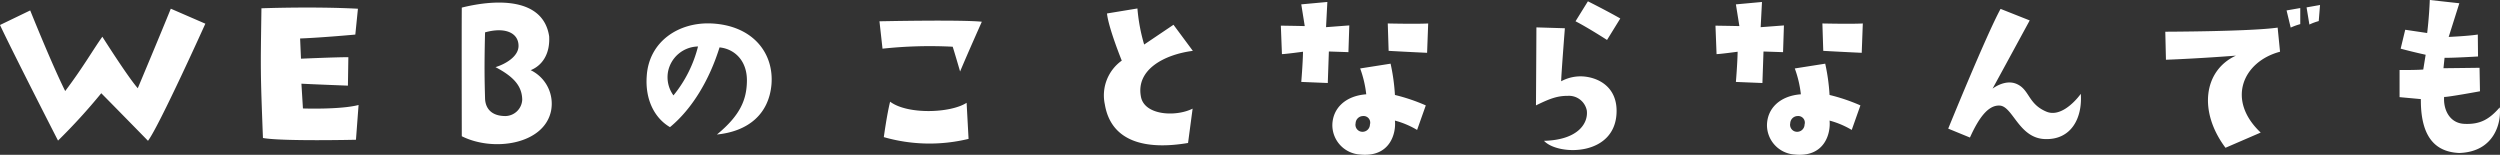 <svg xmlns="http://www.w3.org/2000/svg" width="425.653" height="26.357" viewBox="0 0 425.653 26.357">
  <rect x="0" y="0" width="425.653" height="26.357" fill="#333333" stroke="none"/>
  <path id="パス_194" data-name="パス 194" d="M24.494-11.692c-1.7-1.924-6.031-8.769-6.031-8.769-1.665,2.331-3.182,5.069-6.327,9.25C9.8-15.91,6.179-24.938,6.179-24.938L1.036-22.459c2.146,4.588,9.879,19.684,9.879,19.684a100.051,100.051,0,0,0,7.363-8.066c3.293,3.33,7.955,8.1,7.955,8.1C28.12-5.217,36-22.681,36-22.681l-5.883-2.553C28.6-21.46,24.494-11.692,24.494-11.692ZM45.806-3.219c3.219.592,15.836.3,15.836.3l.444-5.92c-3.108.814-9.472.592-9.472.592l-.259-4.218c2.035.111,7.918.333,7.918.333l.074-4.847c-2.22,0-8.066.259-8.066.259l-.148-3.441c3.811-.148,9.4-.666,9.4-.666l.444-4.4c-7.622-.407-16.428-.074-16.428-.074C45.4-14.726,45.362-14.726,45.806-3.219Zm33.855-22.2c-.037,3.256,0,21.9,0,21.9,5.365,2.7,14.06,1.406,15.207-4.366a6.34,6.34,0,0,0-3.478-6.882c1.85-.74,3.33-2.627,3.145-5.772C93.536-27.047,85.729-26.936,79.661-25.419ZM87.1-6.956c-2.664,0-3.441-1.591-3.478-3-.074-2.812-.148-5.18,0-11.248,3.293-.925,5.661,0,5.7,2.257.037,1.887-2.331,3.182-3.922,3.663,3.256,1.7,4.514,3.33,4.551,5.55A2.917,2.917,0,0,1,87.1-6.956Zm36,3.145c5.439-.555,8.843-3.552,9.287-8.51.444-5.4-3.219-10.064-10.212-10.4-5.587-.259-10.656,3.071-11.026,8.954-.3,4.107,1.406,7.215,3.959,8.7,3.811-3.145,6.734-8.1,8.436-13.579,2.553.259,4.7,2.257,4.662,5.7C128.168-9.768,127.1-7.1,123.1-3.811Zm-7.4-6.66a5.27,5.27,0,0,1-.925-4.033A5.306,5.306,0,0,1,119.88-18.8,21.4,21.4,0,0,1,115.7-10.471Zm47.545-8.288c.444,1.406,1.258,4.218,1.258,4.218,1.221-2.923,3.7-8.473,3.7-8.473-3.626-.37-17.427-.074-17.427-.074l.518,4.662A75.556,75.556,0,0,1,163.244-18.759ZM152.588-9.4c-.555,2.22-1.073,6.031-1.073,6.031a28.126,28.126,0,0,0,14.43.3l-.333-6.142C162.874-7.437,155.548-7.178,152.588-9.4Zm51.541-8.658-3.293-4.44-4.995,3.367a30.372,30.372,0,0,1-1.147-6.142l-5.18.851c.259,2.479,2.516,8.029,2.516,8.029a7.265,7.265,0,0,0-2.886,7.437c1.036,6.253,6.734,7.844,14.171,6.586l.777-5.846c-2.886,1.443-8.251,1.147-8.806-2.072C194.435-14.874,199.282-17.427,204.129-18.056Zm18.463,5.291,4.514.185.185-5.365,3.33.111.148-4.551-3.959.3.222-4.292-4.44.407.592,3.7c-1.406-.037-4.07-.074-4.07-.074L219.3-17.5c.592,0,3.589-.407,3.589-.407C222.851-15.836,222.592-12.765,222.592-12.765ZM244.2-22.718c-1.961.111-6.882,0-6.882,0l.148,4.662c3.256.185,6.549.333,6.549.333Zm-.407,13.949a31.518,31.518,0,0,0-5.254-1.776,33.641,33.641,0,0,0-.74-5.328l-5.18.814a18.747,18.747,0,0,1,1.036,4.4c-3.589.259-5.772,2.442-5.772,5.328a5.023,5.023,0,0,0,4.662,4.921c5.18.555,6.216-3.626,5.994-5.772a14.822,14.822,0,0,1,3.774,1.591Zm-9.509,3.256a1.264,1.264,0,0,1-1.739,1.147,1.2,1.2,0,0,1-.7-1.369A1.277,1.277,0,0,1,233.1-6.956,1.124,1.124,0,0,1,234.284-5.513Zm42.624-18.056c-2.331-1.332-5.513-2.923-5.513-2.923l-2.109,3.4c2.22,1.147,5.365,3.182,5.365,3.182Zm-14.282,1.517c0,1.48-.074,13.283-.074,13.283,2.479-1.221,3.7-1.628,5.439-1.628a3.1,3.1,0,0,1,3.219,2.516c.259,2.146-1.48,4.995-7.289,5.143C266.252-.185,276.279,0,276.279-7.844c0-3.885-2.812-5.587-5.55-5.846a6.9,6.9,0,0,0-3.885.814c0-1.036.629-9.028.629-9.028Zm33.966,9.287,4.514.185.185-5.365,3.33.111.148-4.551-3.959.3.222-4.292-4.44.407.592,3.7c-1.406-.037-4.07-.074-4.07-.074L293.3-17.5c.592,0,3.589-.407,3.589-.407C296.851-15.836,296.592-12.765,296.592-12.765ZM318.2-22.718c-1.961.111-6.882,0-6.882,0l.148,4.662c3.256.185,6.549.333,6.549.333Zm-.407,13.949a31.519,31.519,0,0,0-5.254-1.776,33.639,33.639,0,0,0-.74-5.328l-5.18.814a18.747,18.747,0,0,1,1.036,4.4c-3.589.259-5.772,2.442-5.772,5.328a5.023,5.023,0,0,0,4.662,4.921c5.18.555,6.216-3.626,5.994-5.772a14.822,14.822,0,0,1,3.774,1.591Zm-9.509,3.256a1.264,1.264,0,0,1-1.739,1.147,1.2,1.2,0,0,1-.7-1.369A1.277,1.277,0,0,1,307.1-6.956,1.124,1.124,0,0,1,308.284-5.513Zm41.107-2.22c-3.182-1.369-2.775-3.885-5.217-4.773-1.924-.666-3.885.888-3.885.888.518-.925,6.327-11.618,6.327-11.618L341.658-25.2c-2.368,4.292-8.917,20.387-8.917,20.387l3.7,1.517c1.48-3.293,3.108-5.587,5.106-5.439,2.22.185,3.256,5.587,7.7,5.7,4.366.148,6.364-3.478,6.068-7.7C354.053-9.028,351.611-6.734,349.391-7.733Zm41.662-14.282a10.538,10.538,0,0,1,1.628-.592v-2.738l-2.331.407Zm4.773-1.11.222-2.738-2.294.407.481,2.923A9.372,9.372,0,0,1,395.826-23.125Zm-14.1,5.883c-5.476,2.516-6.438,9.472-1.776,15.688l5.994-2.59c-5.92-5.587-3-12.1,3.293-13.764l-.407-4.107c-4.551.666-19.129.7-19.129.7l.111,4.773C375.7-16.761,381.729-17.242,381.729-17.242ZM409.59-14.8v4.625l3.626.333c-.074,7.622,3.515,9.028,6.512,9.176,6.068-.185,7.215-5.254,6.919-7.77-1.739,2-3.293,2.923-5.957,2.812-2.59-.074-3.663-2.442-3.515-4.588.481.074,6.105-.962,6.105-.962l-.074-4c-2.627.037-6.142.074-6.142.074l.185-1.776c1.332.037,5.7-.222,5.7-.222l-.037-3.737c-1.591.259-4.958.407-4.958.407l1.813-5.735c-.74-.074-5.032-.555-5.032-.555-.111,3-.444,5.624-.444,5.624l-3.737-.555-.777,3.219c2.183.592,4.255,1.036,4.255,1.036l-.407,2.516C412.143-14.763,409.59-14.8,409.59-14.8Z" transform="translate(-1.036 26.714)" fill="#fff"/>
</svg>
